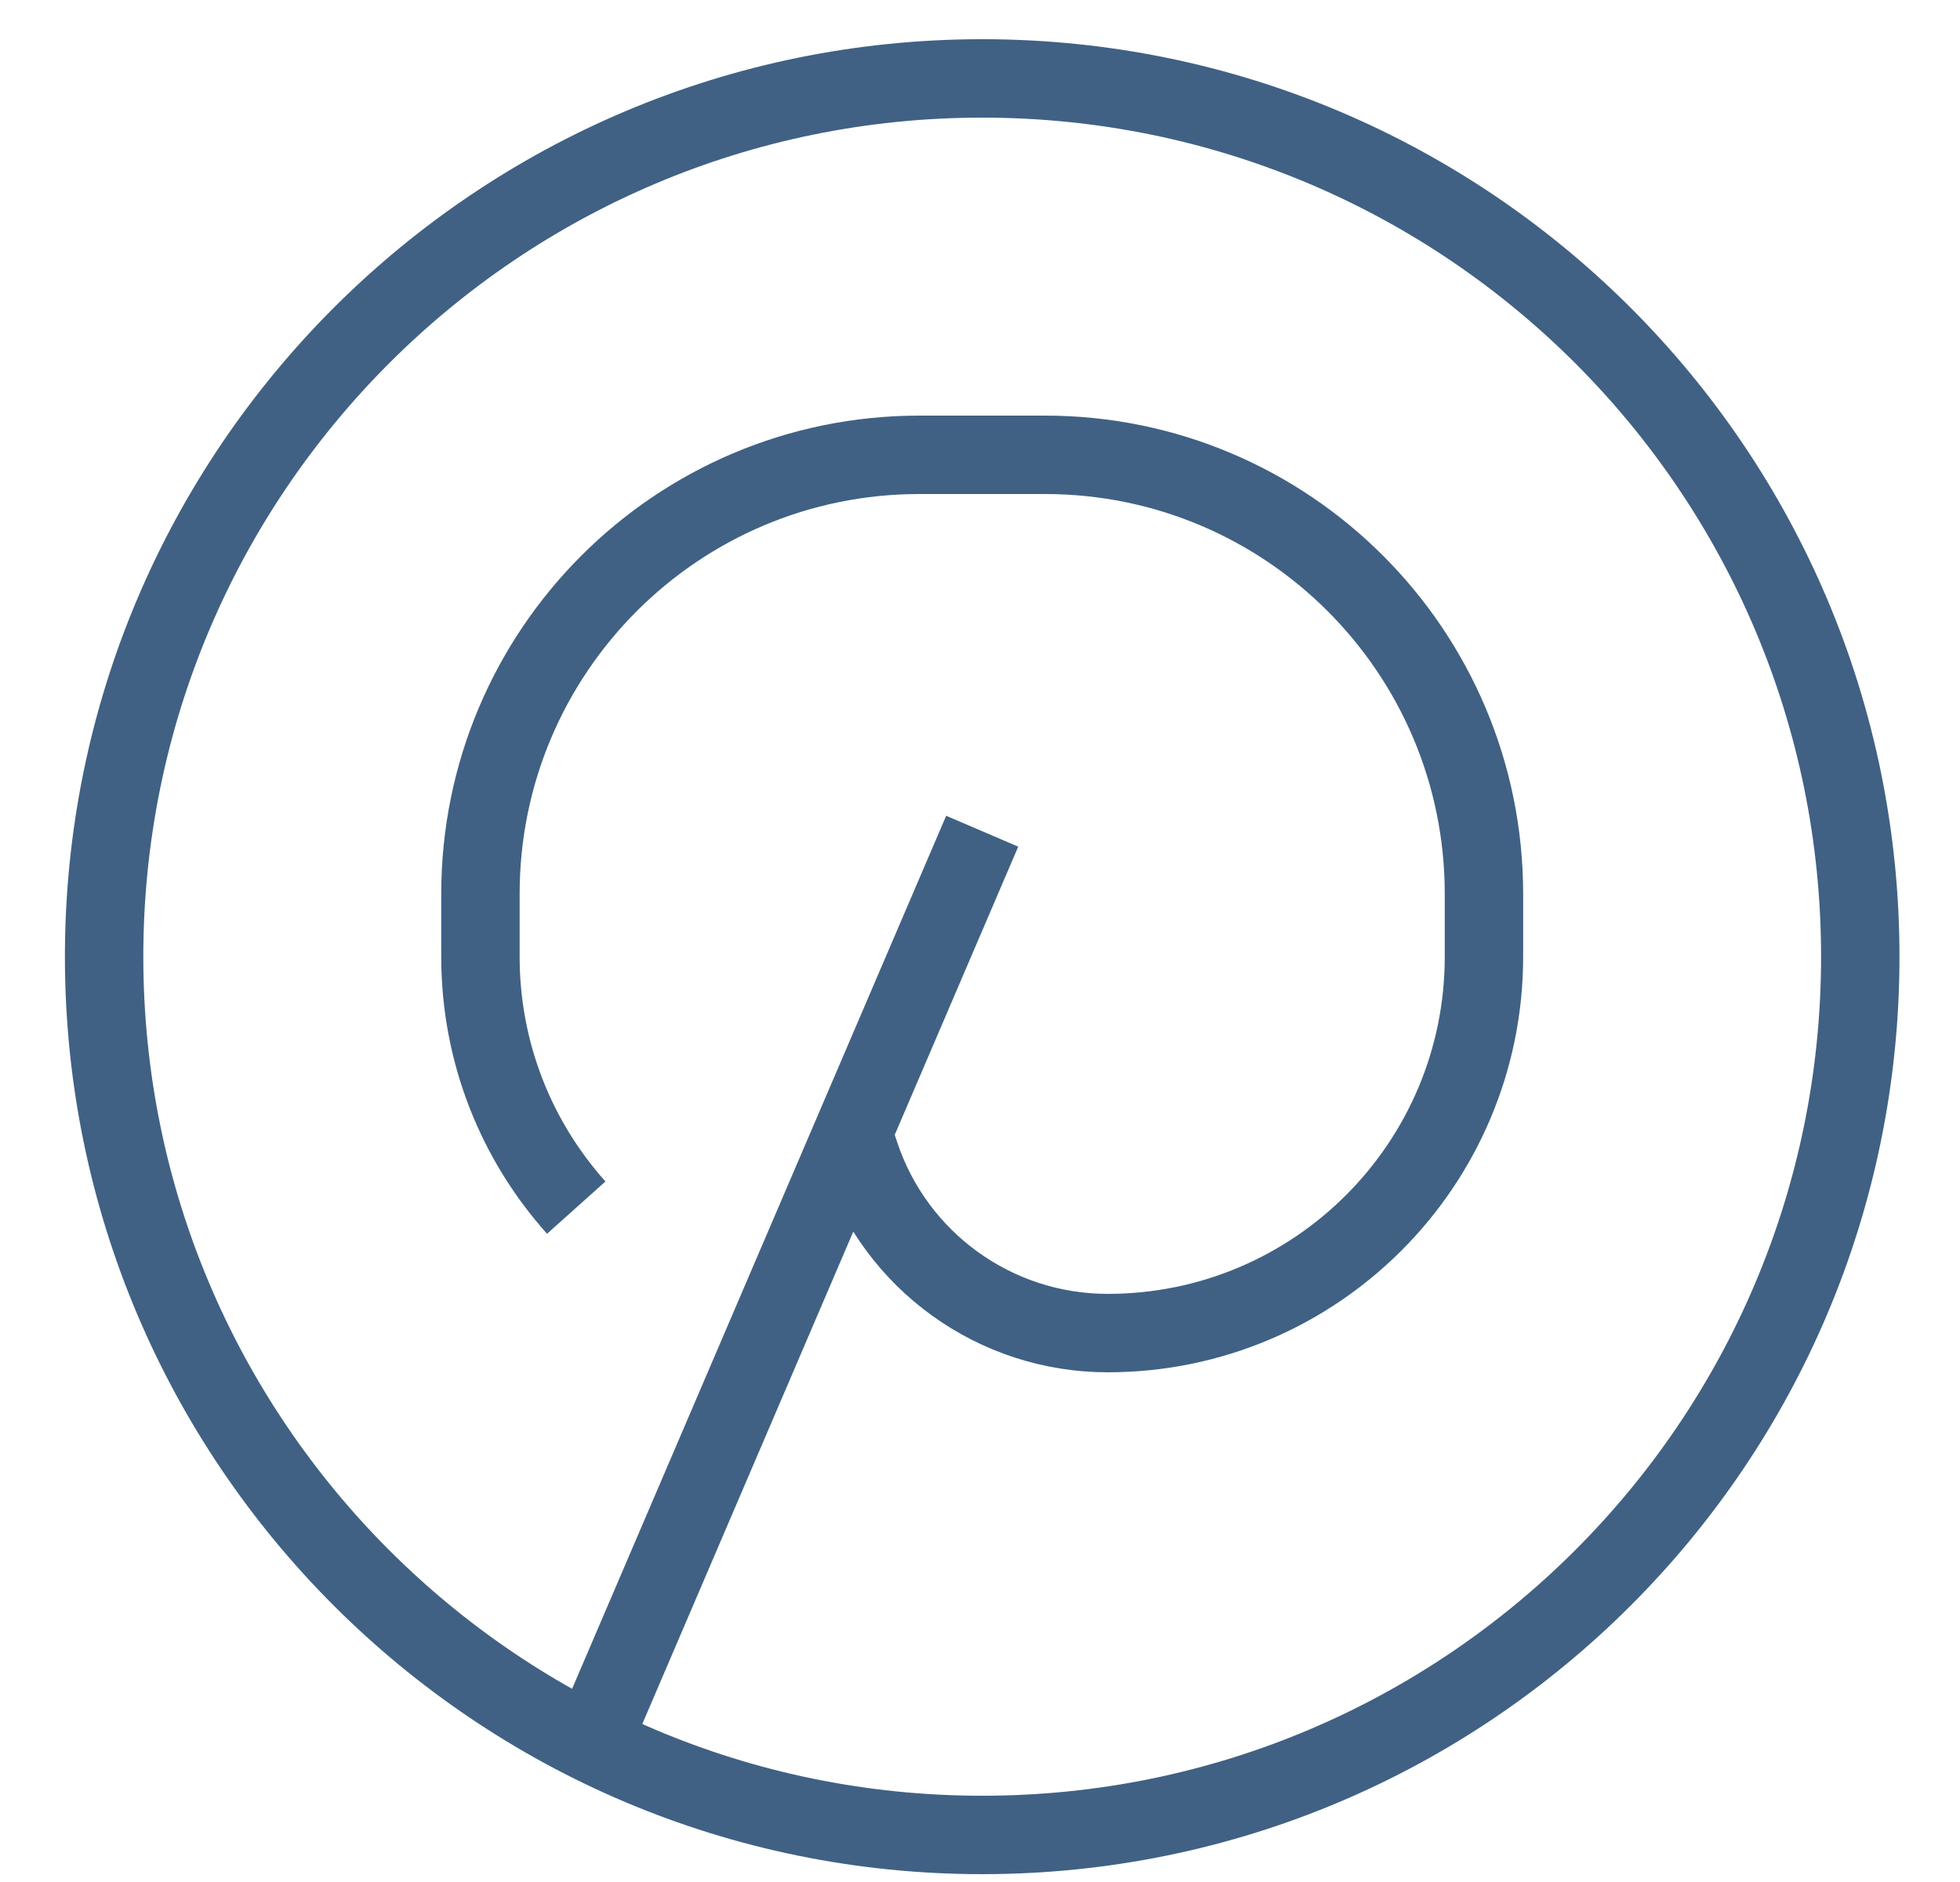 <svg xmlns="http://www.w3.org/2000/svg" fill="none" viewBox="0 0 25 24" height="24" width="25">
<path stroke="#406184" d="M7.728 21.8L12.528 10.6M7.35 15.4C6.59 14.551 6.128 13.429 6.128 12.2V11.4C6.128 8.307 8.635 5.8 11.728 5.8H13.328C16.421 5.8 18.928 8.307 18.928 11.4V12.2C18.928 14.851 16.779 17 14.128 17C12.695 17 11.422 16.083 10.969 14.723L10.928 14.6M12.528 23.4C6.343 23.4 1.328 18.386 1.328 12.2C1.328 6.014 6.343 1 12.528 1C18.714 1 23.728 6.014 23.728 12.2C23.728 18.386 18.714 23.4 12.528 23.4Z"></path>
</svg>
